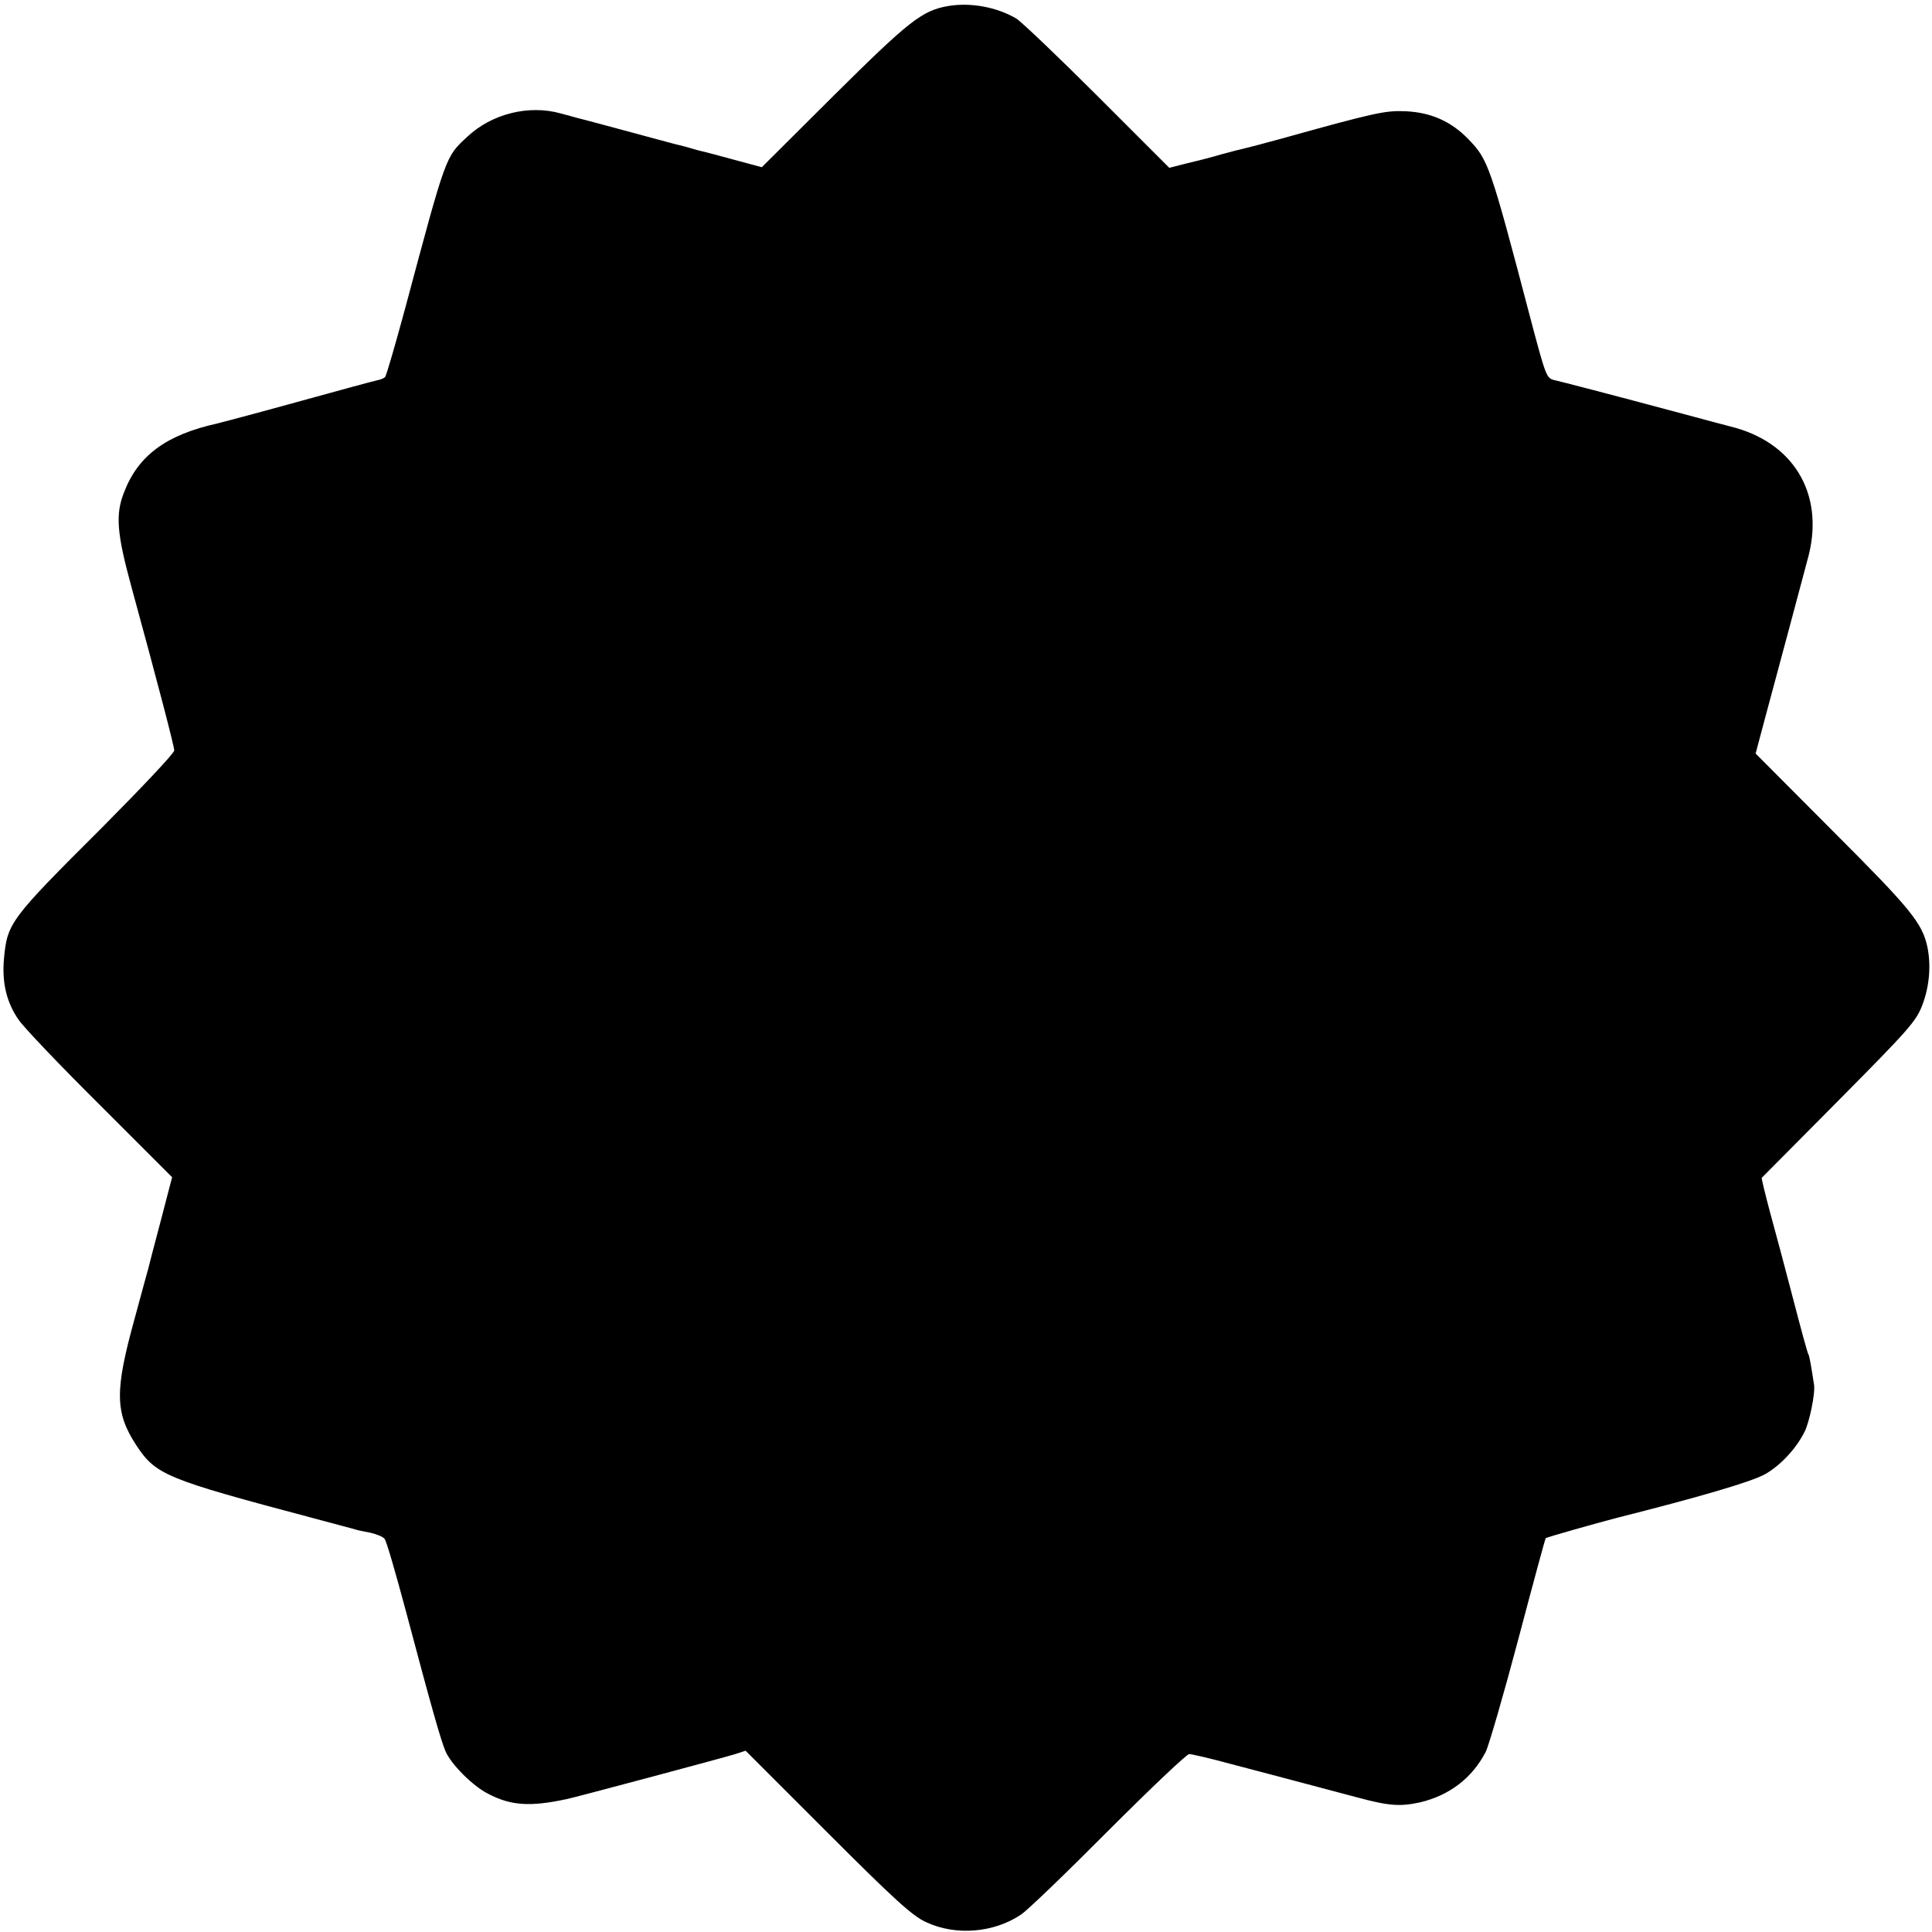 <?xml version="1.0" standalone="no"?>
<!DOCTYPE svg PUBLIC "-//W3C//DTD SVG 20010904//EN"
 "http://www.w3.org/TR/2001/REC-SVG-20010904/DTD/svg10.dtd">
<svg version="1.0" xmlns="http://www.w3.org/2000/svg"
 width="632pt" height="632pt" viewBox="0 0 632 632"
 preserveAspectRatio="xMidYMid meet">
<g transform="translate(0,632) scale(0.1,-0.1)"
fill="#000000" stroke="none">
<path d="M3100 6300 c-84 -15 -127 -49 -370 -290 l-238 -237 -89 24 c-48 13
-96 26 -106 28 -10 2 -27 7 -37 10 -10 3 -27 8 -37 10 -10 2 -61 16 -113 30
-104 28 -196 53 -221 59 -9 3 -34 9 -55 15 -104 29 -225 -1 -305 -76 -72 -67
-68 -55 -204 -563 -32 -118 -61 -218 -65 -223 -3 -4 -15 -9 -26 -11 -10 -2
-129 -34 -262 -71 -134 -37 -251 -68 -260 -70 -168 -37 -260 -105 -306 -225
-29 -73 -24 -134 24 -310 90 -329 140 -522 140 -535 0 -9 -107 -122 -237 -253
-301 -300 -309 -311 -320 -428 -7 -77 8 -143 48 -200 16 -24 136 -150 266
-279 l236 -236 -37 -142 c-21 -78 -39 -149 -41 -157 -2 -8 -23 -82 -45 -165
-65 -235 -64 -306 6 -413 64 -97 96 -110 574 -237 74 -20 140 -37 145 -39 6
-2 27 -6 47 -10 21 -5 41 -13 46 -20 6 -6 37 -114 71 -241 84 -316 112 -414
128 -453 18 -43 90 -115 140 -140 75 -39 137 -43 258 -17 29 6 504 133 547
146 l37 12 268 -268 c218 -218 278 -273 323 -293 96 -45 221 -35 310 25 19 12
148 136 285 274 138 138 257 251 265 251 8 0 69 -14 135 -32 111 -29 201 -53
412 -109 107 -29 143 -31 208 -17 97 23 171 80 215 165 10 20 58 185 106 366
48 182 89 332 90 333 2 3 165 49 234 67 266 67 437 117 483 142 50 28 102 83
130 139 16 31 36 128 31 155 -10 66 -15 92 -18 98 -3 3 -25 85 -50 181 -25 96
-59 224 -76 285 -16 60 -28 110 -27 112 1 1 115 116 253 255 230 232 253 258
273 312 23 61 28 129 16 188 -17 79 -55 125 -308 378 l-254 255 32 120 c59
219 126 469 142 530 50 203 -52 370 -257 420 -8 2 -76 20 -150 40 -242 65
-405 107 -427 112 -24 6 -27 14 -77 203 -132 503 -138 518 -203 585 -56 58
-122 87 -204 91 -68 3 -100 -4 -416 -92 -51 -14 -101 -27 -110 -29 -10 -2 -45
-11 -78 -20 -33 -10 -85 -23 -115 -30 l-55 -14 -235 235 c-129 129 -249 243
-265 253 -64 38 -151 54 -225 41z"/>
</g>
</svg>
